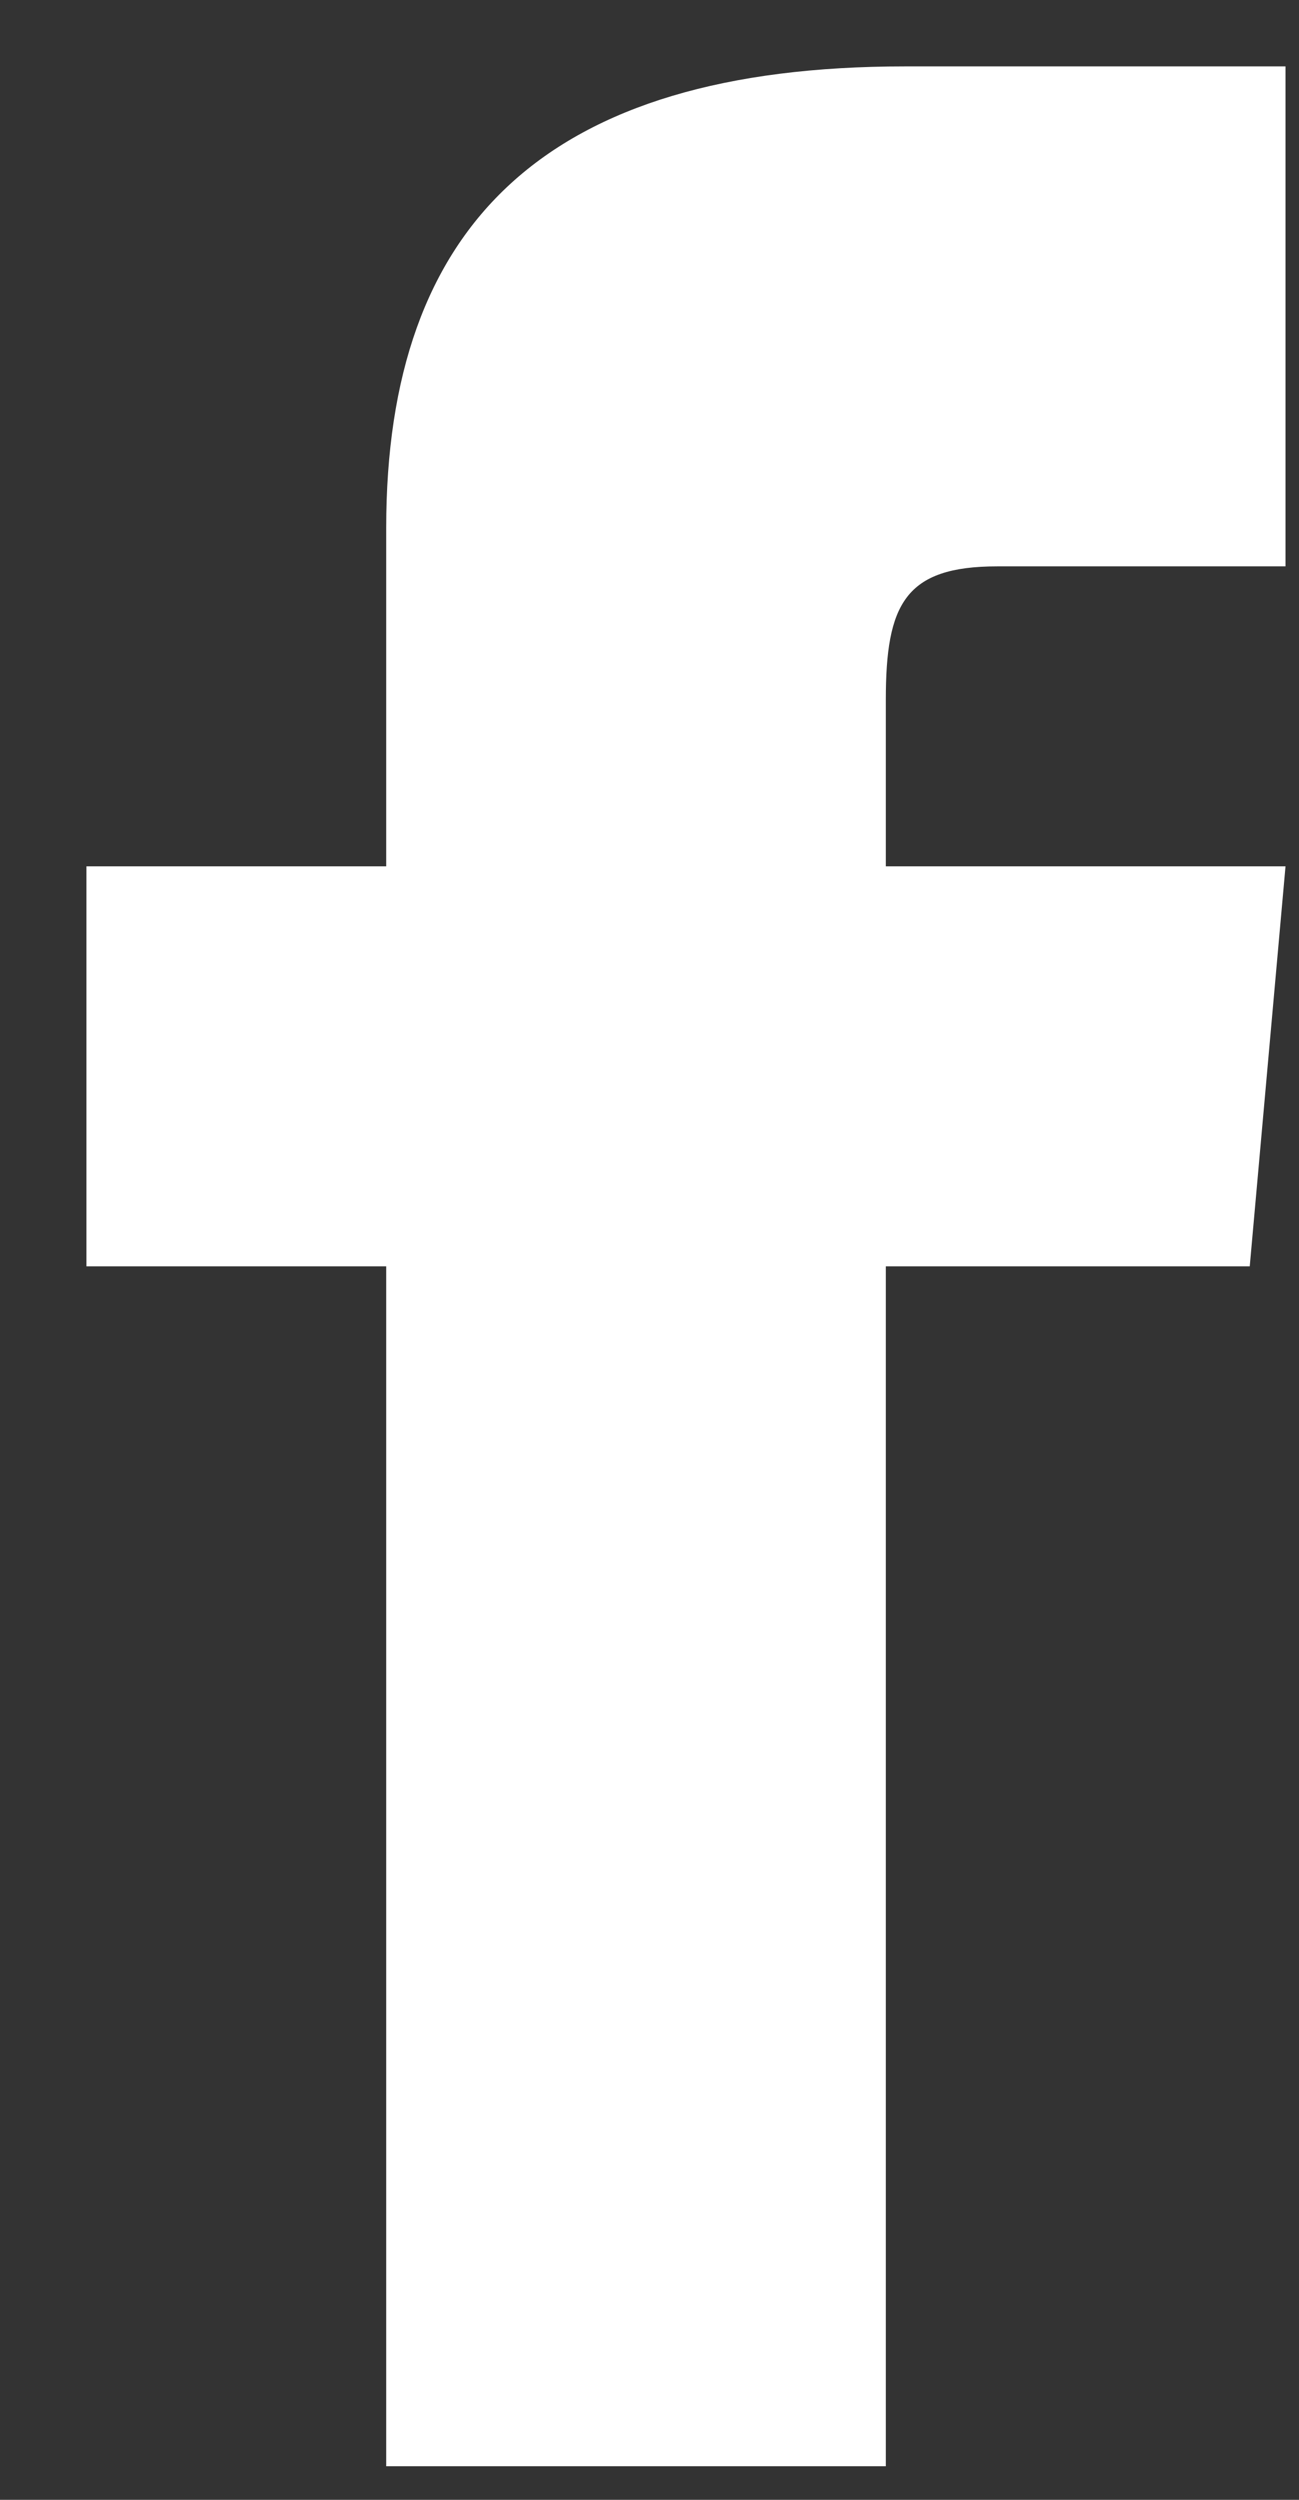 <?xml version="1.0" encoding="UTF-8"?>
<svg width="13px" height="25px" viewBox="0 0 13 25" version="1.1" xmlns="http://www.w3.org/2000/svg" xmlns:xlink="http://www.w3.org/1999/xlink">
    <rect x="0" y="0" width="13" height="25" fill="#333333" stroke="none"/>
    <!-- Generator: Sketch 47.1 (45422) - http://www.bohemiancoding.com/sketch -->
    <title>facebook</title>
    <desc>Created with Sketch.</desc>
    <defs></defs>
    <g id="Symbols" stroke="none" stroke-width="1" fill="none" fill-rule="evenodd">
        <g id="Footer" transform="translate(-1322, -52)" fill-rule="nonzero" fill="#FFFFFF">
            <g id="Group-3" transform="translate(0, -1)">
                <g id="Footer" transform="translate(0, 0.781)">
                    <g id="Social" transform="translate(1272, 52)">
                        <path d="M53.865,8.883 L50.865,8.883 L50.865,12.883 L53.865,12.883 L53.865,24.883 L58.865,24.883 L58.865,12.883 L62.507,12.883 L62.865,8.883 L58.865,8.883 L58.865,7.216 C58.865,6.261 59.057,5.883 59.98,5.883 L62.865,5.883 L62.865,0.883 L59.057,0.883 C55.461,0.883 53.865,2.466 53.865,5.498 L53.865,8.883 Z" id="facebook"></path>
                    </g>
                </g>
            </g>
        </g>
    </g>
</svg>